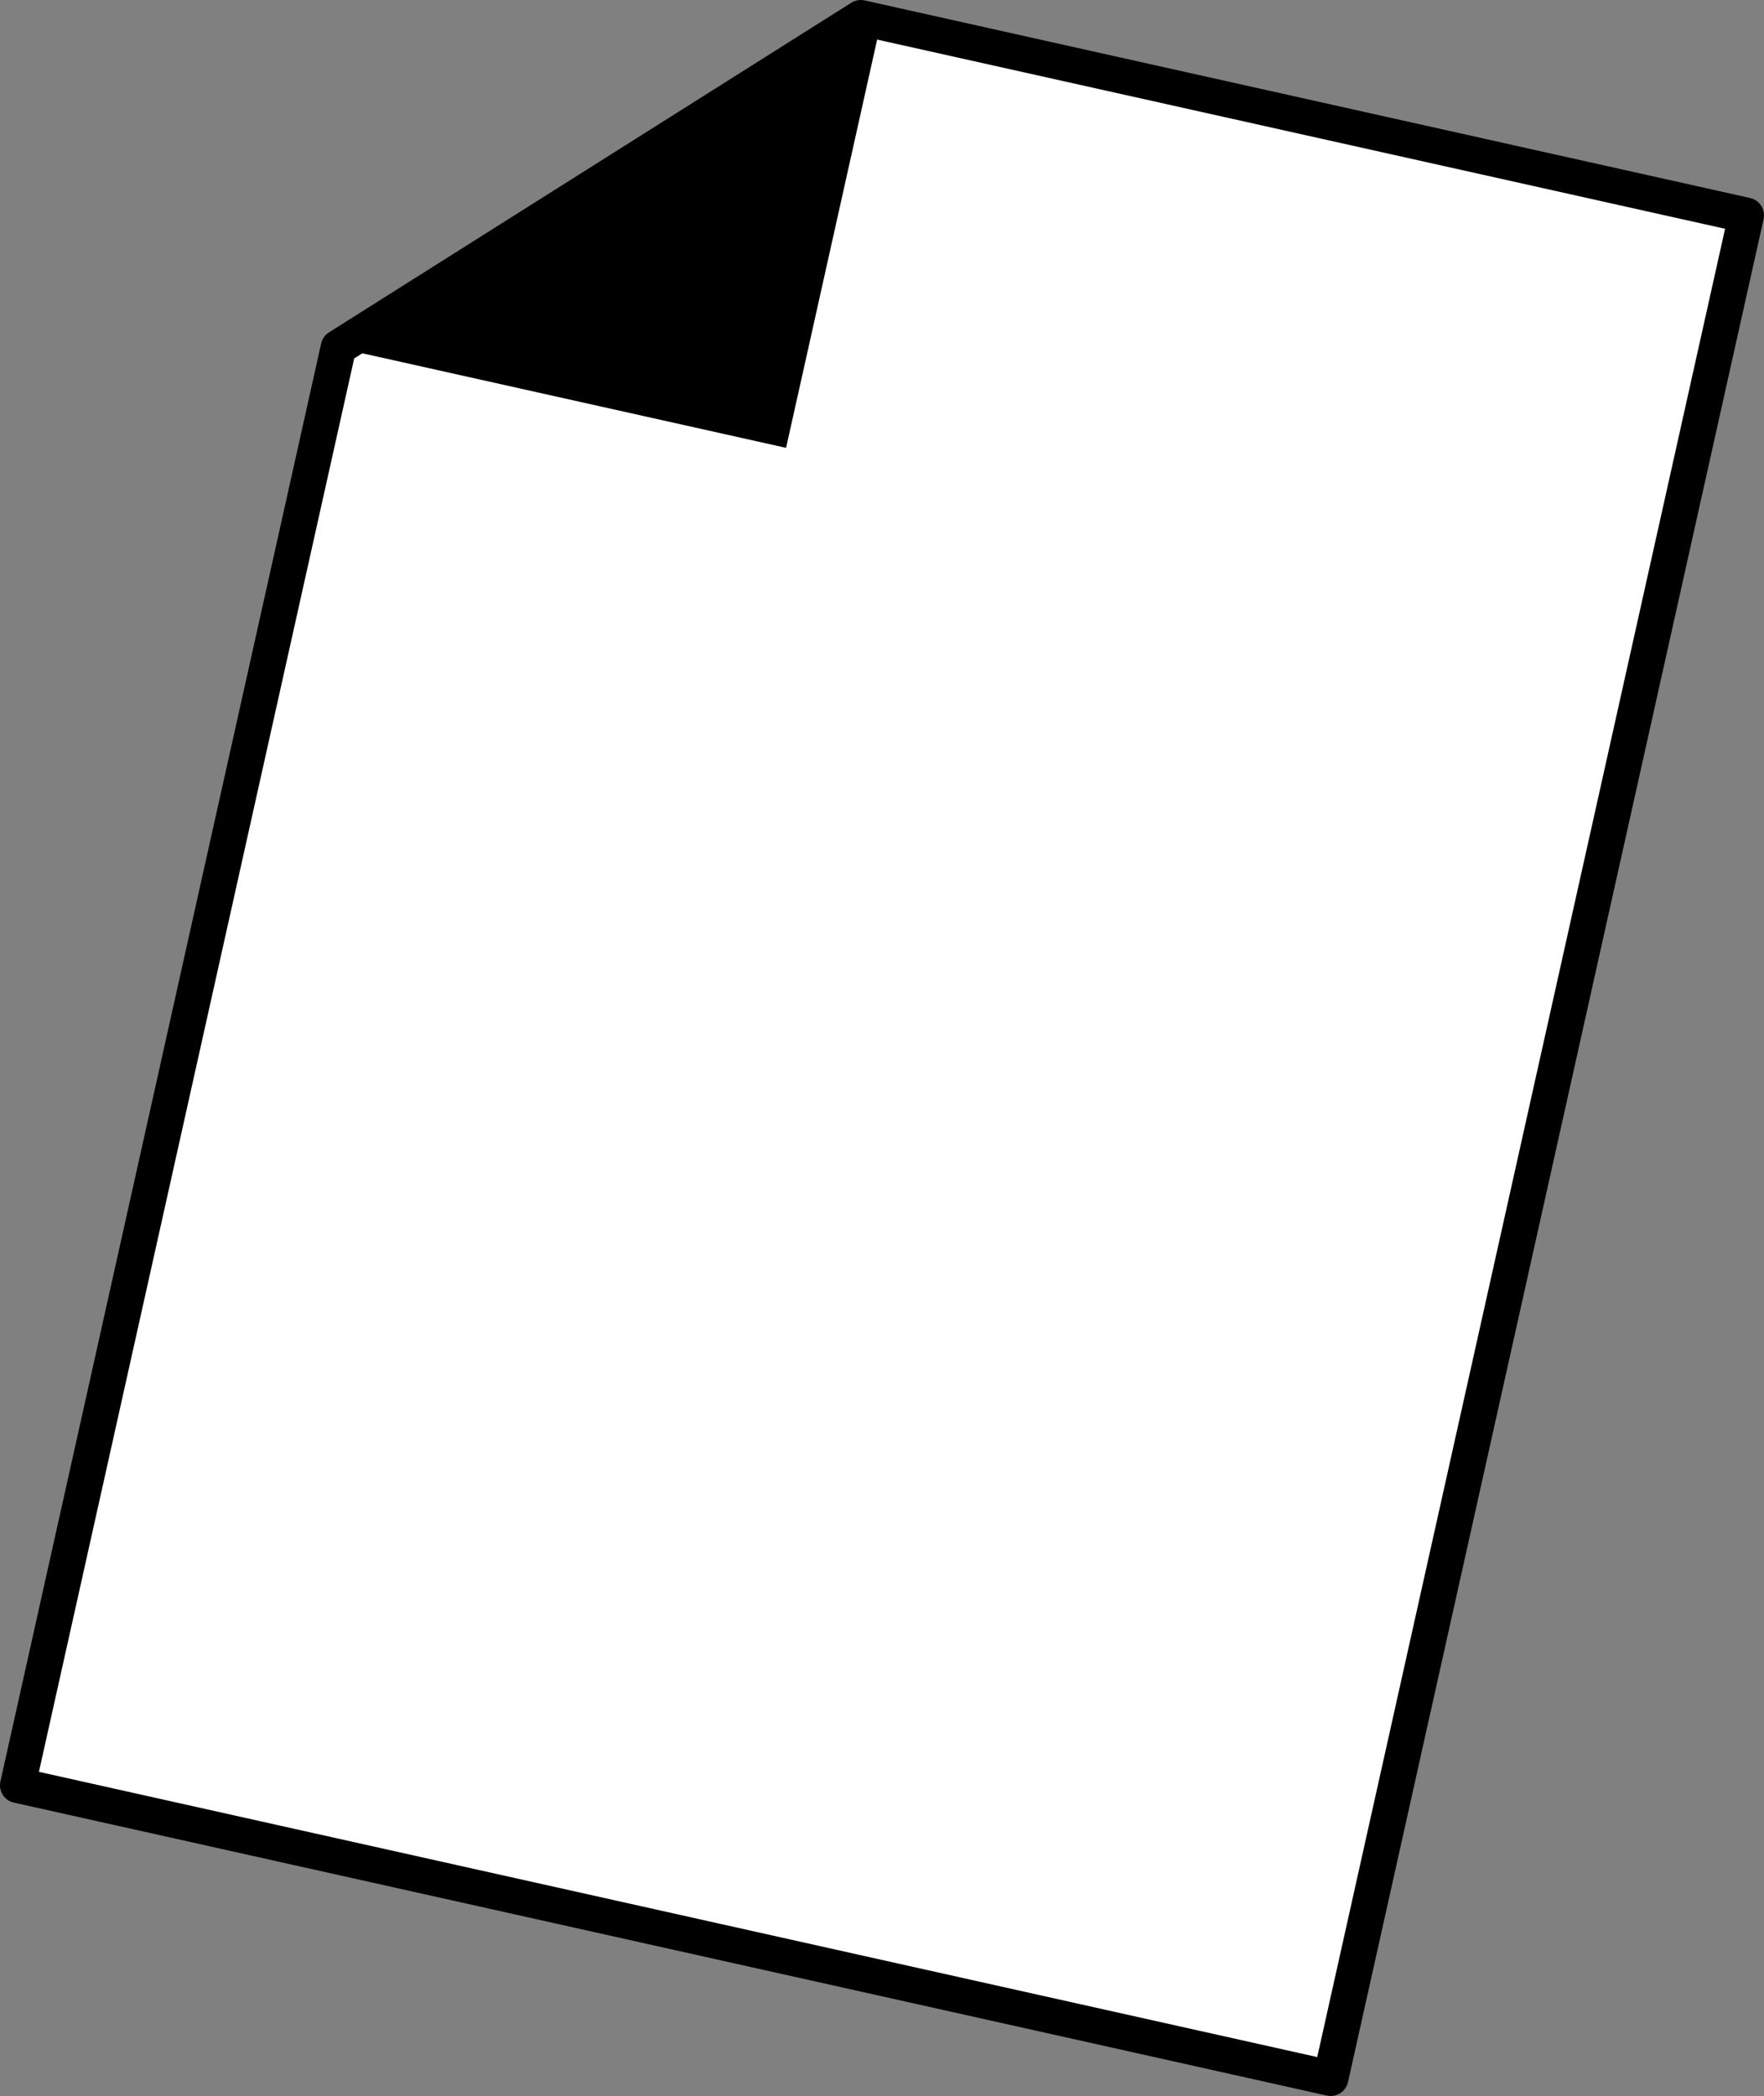 <svg xmlns="http://www.w3.org/2000/svg" width="99.423" height="118.114" viewBox="0 0 99.423 118.114">
  <rect x="0" y="0" width="99.423" height="118.114" fill="#808080" stroke="none"/>
  <g id="Сгруппировать_3222" data-name="Сгруппировать 3222" transform="translate(1 1)">
    <path id="Контур_3454" data-name="Контур 3454" d="M74,116.114,0,99.605l18.077-81.03L47.514,0,97.423,11.134Z" fill="#fff" stroke="#000" stroke-linecap="round" stroke-linejoin="round" stroke-width="2"/>
    <g id="Сгруппировать_3221" data-name="Сгруппировать 3221" transform="translate(19.346 0)">
      <path id="Контур_3455" data-name="Контур 3455" d="M23.959,24.237,0,18.892,29.366,0Z"/>
    </g>
  </g>
</svg>
